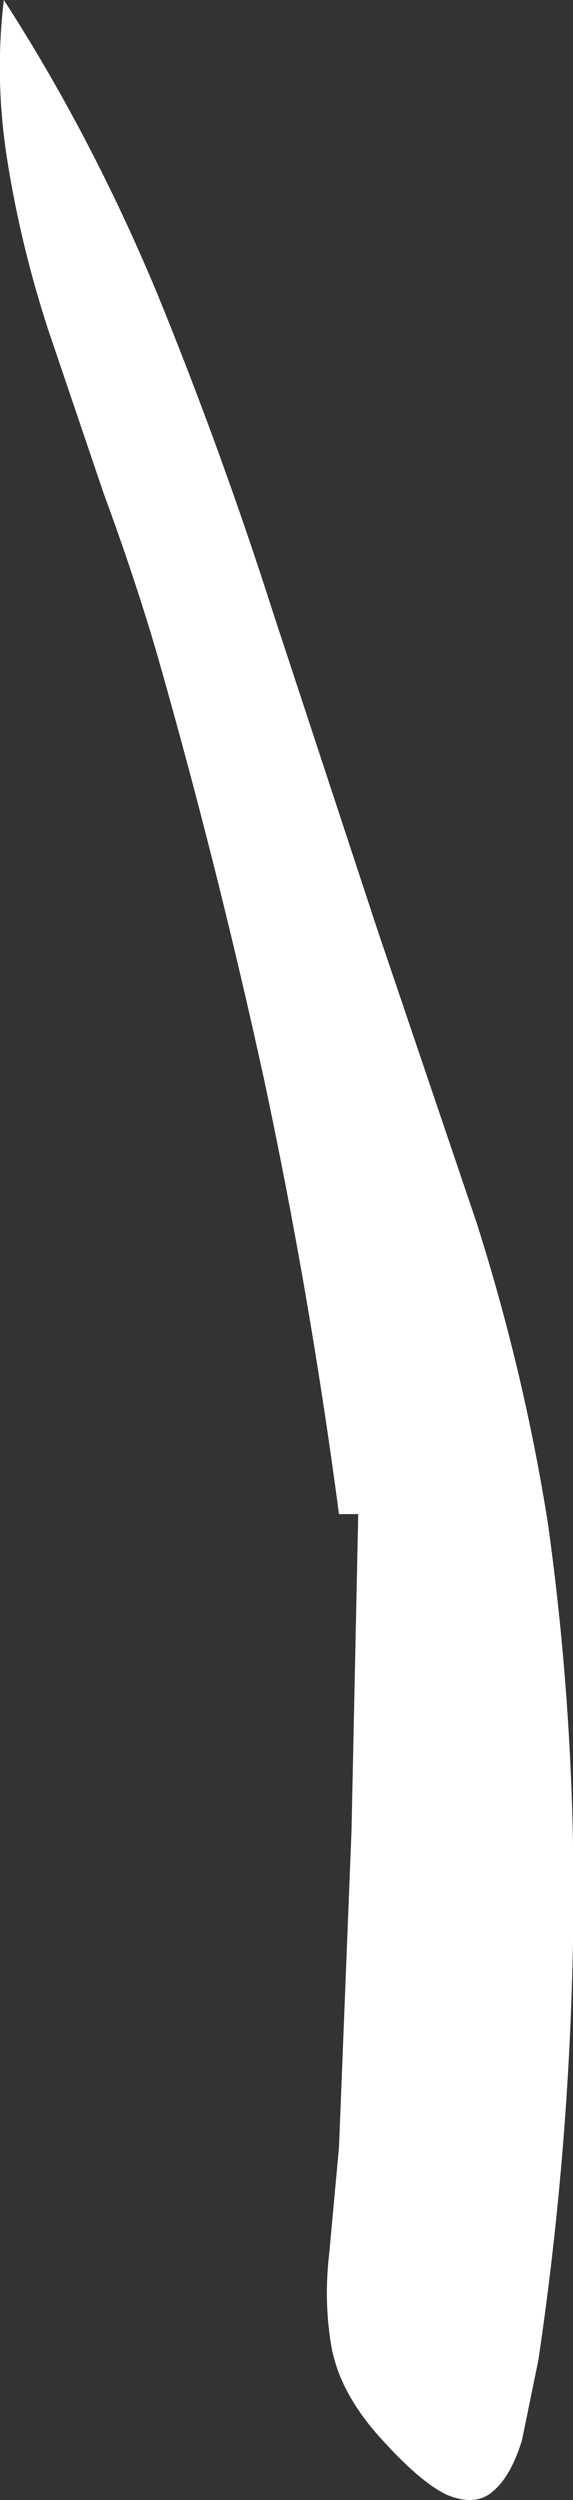 <?xml version="1.0" encoding="UTF-8" standalone="no"?>
<svg xmlns:xlink="http://www.w3.org/1999/xlink" height="129.7px" width="29.75px" xmlns="http://www.w3.org/2000/svg">
  <rect width="100%" height="100%" fill="#333333" stroke="none"/>
  <g transform="matrix(1.0, 0.0, 0.0, 1.0, 0.2, 0.0)">
    <path d="M19.4 48.25 L24.55 63.45 Q27.0 71.15 28.25 79.05 29.75 89.8 29.55 100.75 29.35 111.7 27.75 122.45 L26.9 126.6 Q26.35 128.4 25.45 129.2 24.55 130.05 23.05 129.45 21.6 128.8 19.35 126.25 17.4 124.0 17.0 121.7 16.6 119.35 16.9 116.85 L17.4 111.4 18.05 95.0 18.4 78.55 17.4 78.55 Q15.9 67.2 13.5 55.95 11.05 44.75 7.9 33.75 6.75 29.85 5.2 25.65 L2.3 17.1 Q0.9 12.8 0.2 8.45 -0.5 4.15 0.0 0.0 4.55 7.05 7.95 15.2 11.3 23.4 14.0 31.85 L19.4 48.25" fill="#ffffff" fill-rule="evenodd" stroke="none"/>
  </g>
</svg>
